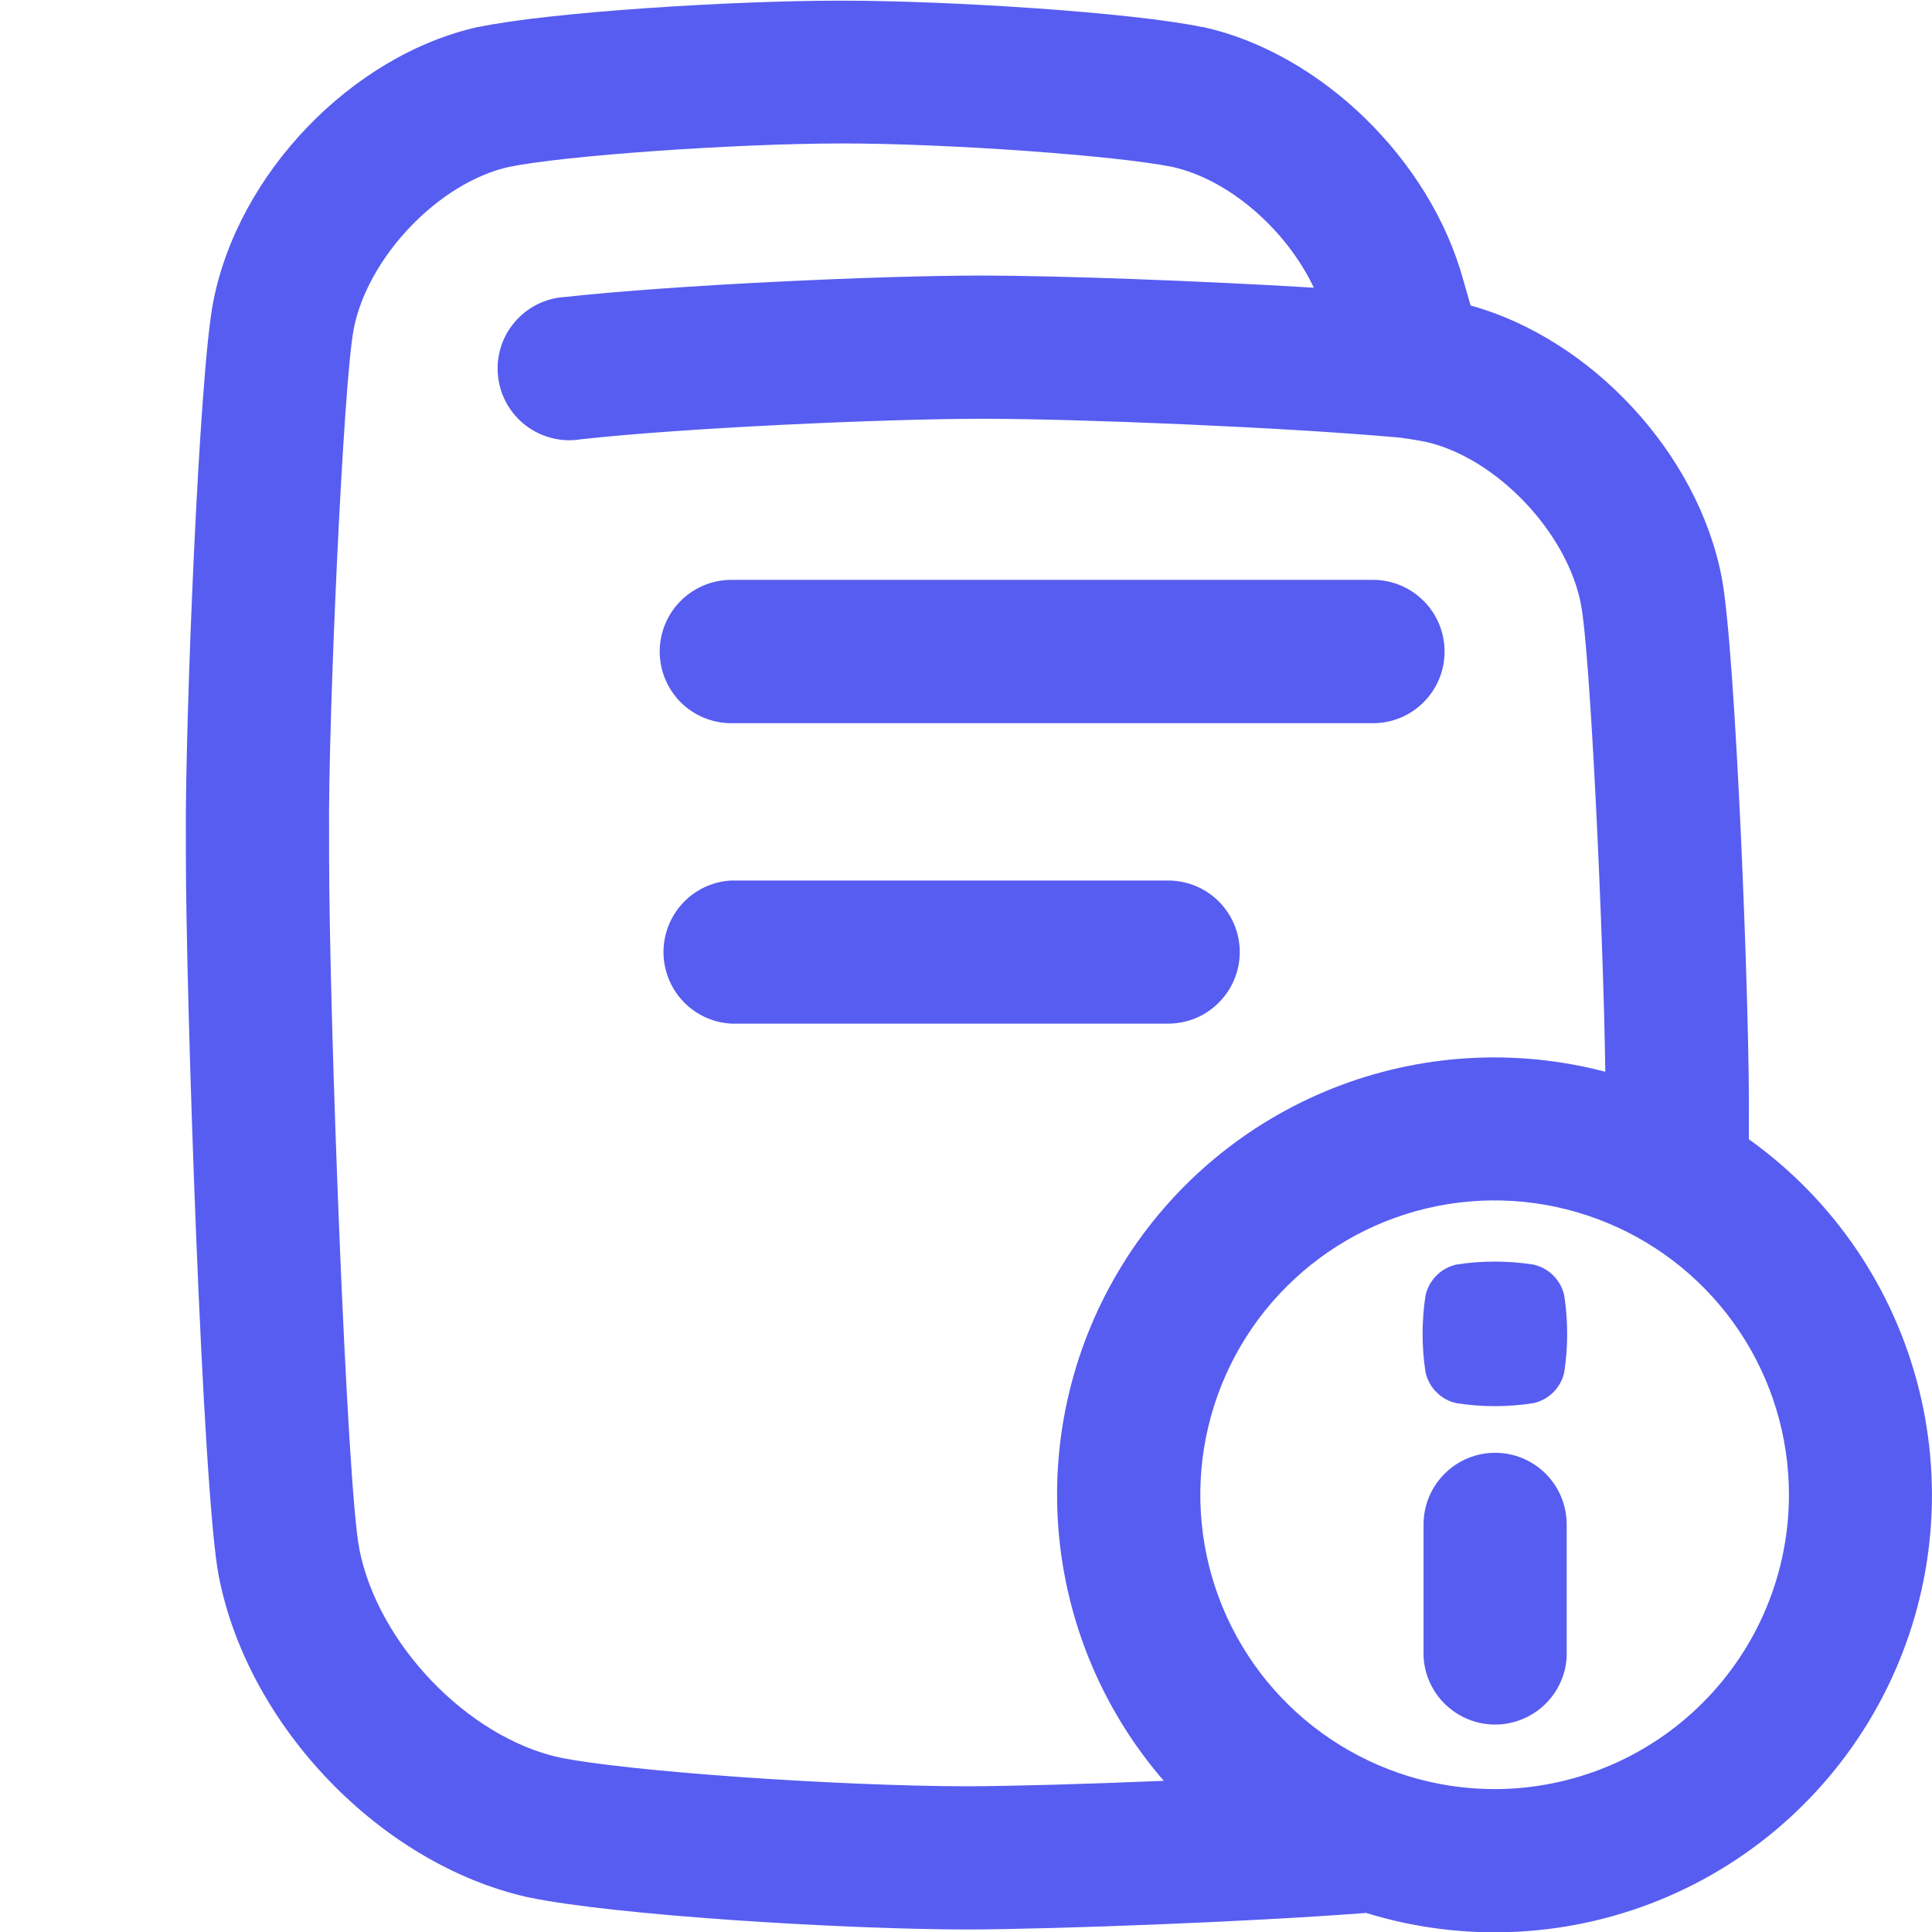 <svg width="24" height="24" viewBox="0 0 24 24" fill="none" xmlns="http://www.w3.org/2000/svg">
<g clip-path="url(#clip0_4172_162816)">
<path d="M15.401 11.828C15.401 11.592 15.307 11.365 15.14 11.198C14.973 11.031 14.746 10.938 14.51 10.938H9.087C8.859 10.949 8.644 11.048 8.487 11.213C8.33 11.379 8.242 11.599 8.242 11.827C8.242 12.055 8.33 12.275 8.487 12.44C8.644 12.606 8.859 12.705 9.087 12.716H14.511C14.747 12.716 14.973 12.623 15.139 12.456C15.306 12.29 15.4 12.064 15.401 11.828Z" fill="#575DF0"/>
<path d="M9.086 8.984H17.055C17.291 8.984 17.517 8.891 17.684 8.724C17.852 8.556 17.945 8.33 17.945 8.094C17.945 7.858 17.852 7.631 17.684 7.464C17.517 7.297 17.291 7.203 17.055 7.203H9.086C8.85 7.203 8.623 7.297 8.456 7.464C8.289 7.631 8.195 7.858 8.195 8.094C8.195 8.33 8.289 8.556 8.456 8.724C8.623 8.891 8.85 8.984 9.086 8.984Z" fill="#575DF0"/>
<path d="M19.043 15.708C18.729 15.66 18.409 15.66 18.095 15.708C18 15.729 17.913 15.776 17.845 15.844C17.776 15.913 17.729 16 17.708 16.095C17.66 16.41 17.66 16.73 17.708 17.045C17.729 17.14 17.776 17.227 17.845 17.295C17.913 17.364 18 17.411 18.095 17.431C18.41 17.48 18.73 17.48 19.045 17.431C19.14 17.411 19.227 17.364 19.296 17.295C19.364 17.227 19.412 17.14 19.432 17.045C19.48 16.73 19.48 16.41 19.432 16.095C19.412 16 19.364 15.913 19.295 15.844C19.226 15.775 19.139 15.728 19.043 15.708Z" fill="#575DF0"/>
<path d="M18.574 18.047C18.338 18.047 18.111 18.141 17.945 18.308C17.777 18.475 17.684 18.701 17.684 18.938V20.578C17.695 20.806 17.794 21.021 17.96 21.178C18.125 21.335 18.345 21.423 18.573 21.423C18.801 21.423 19.021 21.335 19.186 21.178C19.352 21.021 19.451 20.806 19.462 20.578V18.938C19.462 18.702 19.369 18.476 19.203 18.309C19.036 18.142 18.81 18.047 18.574 18.047Z" fill="#575DF0"/>
<path d="M21.725 14.152C21.725 14.071 21.725 13.995 21.725 13.927C21.739 12.593 21.56 8.043 21.386 7.164C21.087 5.625 19.764 4.208 18.268 3.795L18.177 3.477C17.766 1.98 16.406 0.659 14.946 0.336H14.935C14.054 0.153 11.798 0.008 10.443 0.008C9.088 0.008 6.836 0.15 5.953 0.334H5.942C4.375 0.683 2.959 2.15 2.649 3.749C2.471 4.647 2.297 9.053 2.309 10.39V10.602C2.309 12.383 2.516 18.561 2.718 19.581C3.082 21.449 4.736 23.164 6.566 23.57L6.578 23.572C7.619 23.788 10.405 23.966 12.021 23.969C13.114 23.965 15.499 23.875 16.934 23.766C16.945 23.766 16.955 23.764 16.966 23.762C18.198 24.143 19.526 24.072 20.712 23.563C21.897 23.054 22.862 22.139 23.435 20.983C24.008 19.827 24.15 18.505 23.837 17.254C23.524 16.002 22.776 14.903 21.726 14.153L21.725 14.152ZM12.018 22.19C10.381 22.187 7.778 22.003 6.945 21.831C5.803 21.576 4.691 20.414 4.463 19.239C4.463 19.239 4.463 19.236 4.463 19.235C4.309 18.465 4.088 12.612 4.088 10.601C4.088 10.529 4.088 10.46 4.088 10.4V10.38C4.073 8.983 4.266 4.737 4.393 4.095C4.393 4.093 4.393 4.091 4.393 4.09C4.568 3.192 5.449 2.27 6.32 2.074C7.002 1.933 9.117 1.784 10.441 1.782C11.766 1.78 13.885 1.934 14.566 2.074C15.272 2.232 15.981 2.856 16.321 3.574C14.89 3.487 13.138 3.424 12.201 3.423C10.905 3.423 8.357 3.542 7.021 3.689C6.9 3.696 6.782 3.727 6.674 3.781C6.566 3.835 6.47 3.911 6.392 4.003C6.314 4.095 6.255 4.202 6.22 4.318C6.185 4.434 6.173 4.555 6.187 4.675C6.2 4.796 6.237 4.912 6.297 5.017C6.357 5.122 6.437 5.214 6.533 5.287C6.629 5.36 6.74 5.413 6.857 5.442C6.974 5.472 7.096 5.477 7.216 5.457C8.481 5.316 10.978 5.203 12.201 5.202C13.396 5.202 15.967 5.308 17.387 5.436C17.553 5.459 17.654 5.477 17.712 5.489C18.583 5.685 19.465 6.607 19.639 7.505C19.639 7.507 19.639 7.508 19.639 7.51C19.753 8.081 19.916 11.533 19.942 13.314C18.82 13.019 17.633 13.091 16.555 13.52C15.477 13.949 14.565 14.711 13.952 15.696C13.339 16.681 13.057 17.836 13.148 18.992C13.239 20.149 13.698 21.246 14.457 22.122C13.508 22.162 12.583 22.188 12.018 22.19ZM18.567 22.225C17.844 22.225 17.137 22.01 16.536 21.608C15.934 21.207 15.466 20.636 15.189 19.968C14.912 19.299 14.84 18.564 14.981 17.855C15.122 17.146 15.47 16.494 15.982 15.983C16.493 15.472 17.144 15.123 17.854 14.982C18.563 14.841 19.298 14.914 19.966 15.191C20.634 15.467 21.205 15.936 21.607 16.537C22.009 17.138 22.223 17.845 22.223 18.568C22.223 19.538 21.837 20.468 21.151 21.153C20.466 21.839 19.536 22.224 18.567 22.225Z" fill="#575DF0"/>
</g>
<defs>
<clipPath id="clip0_4172_162816">
<rect width="24" height="24" fill="white"/>
</clipPath>
</defs>
</svg>
